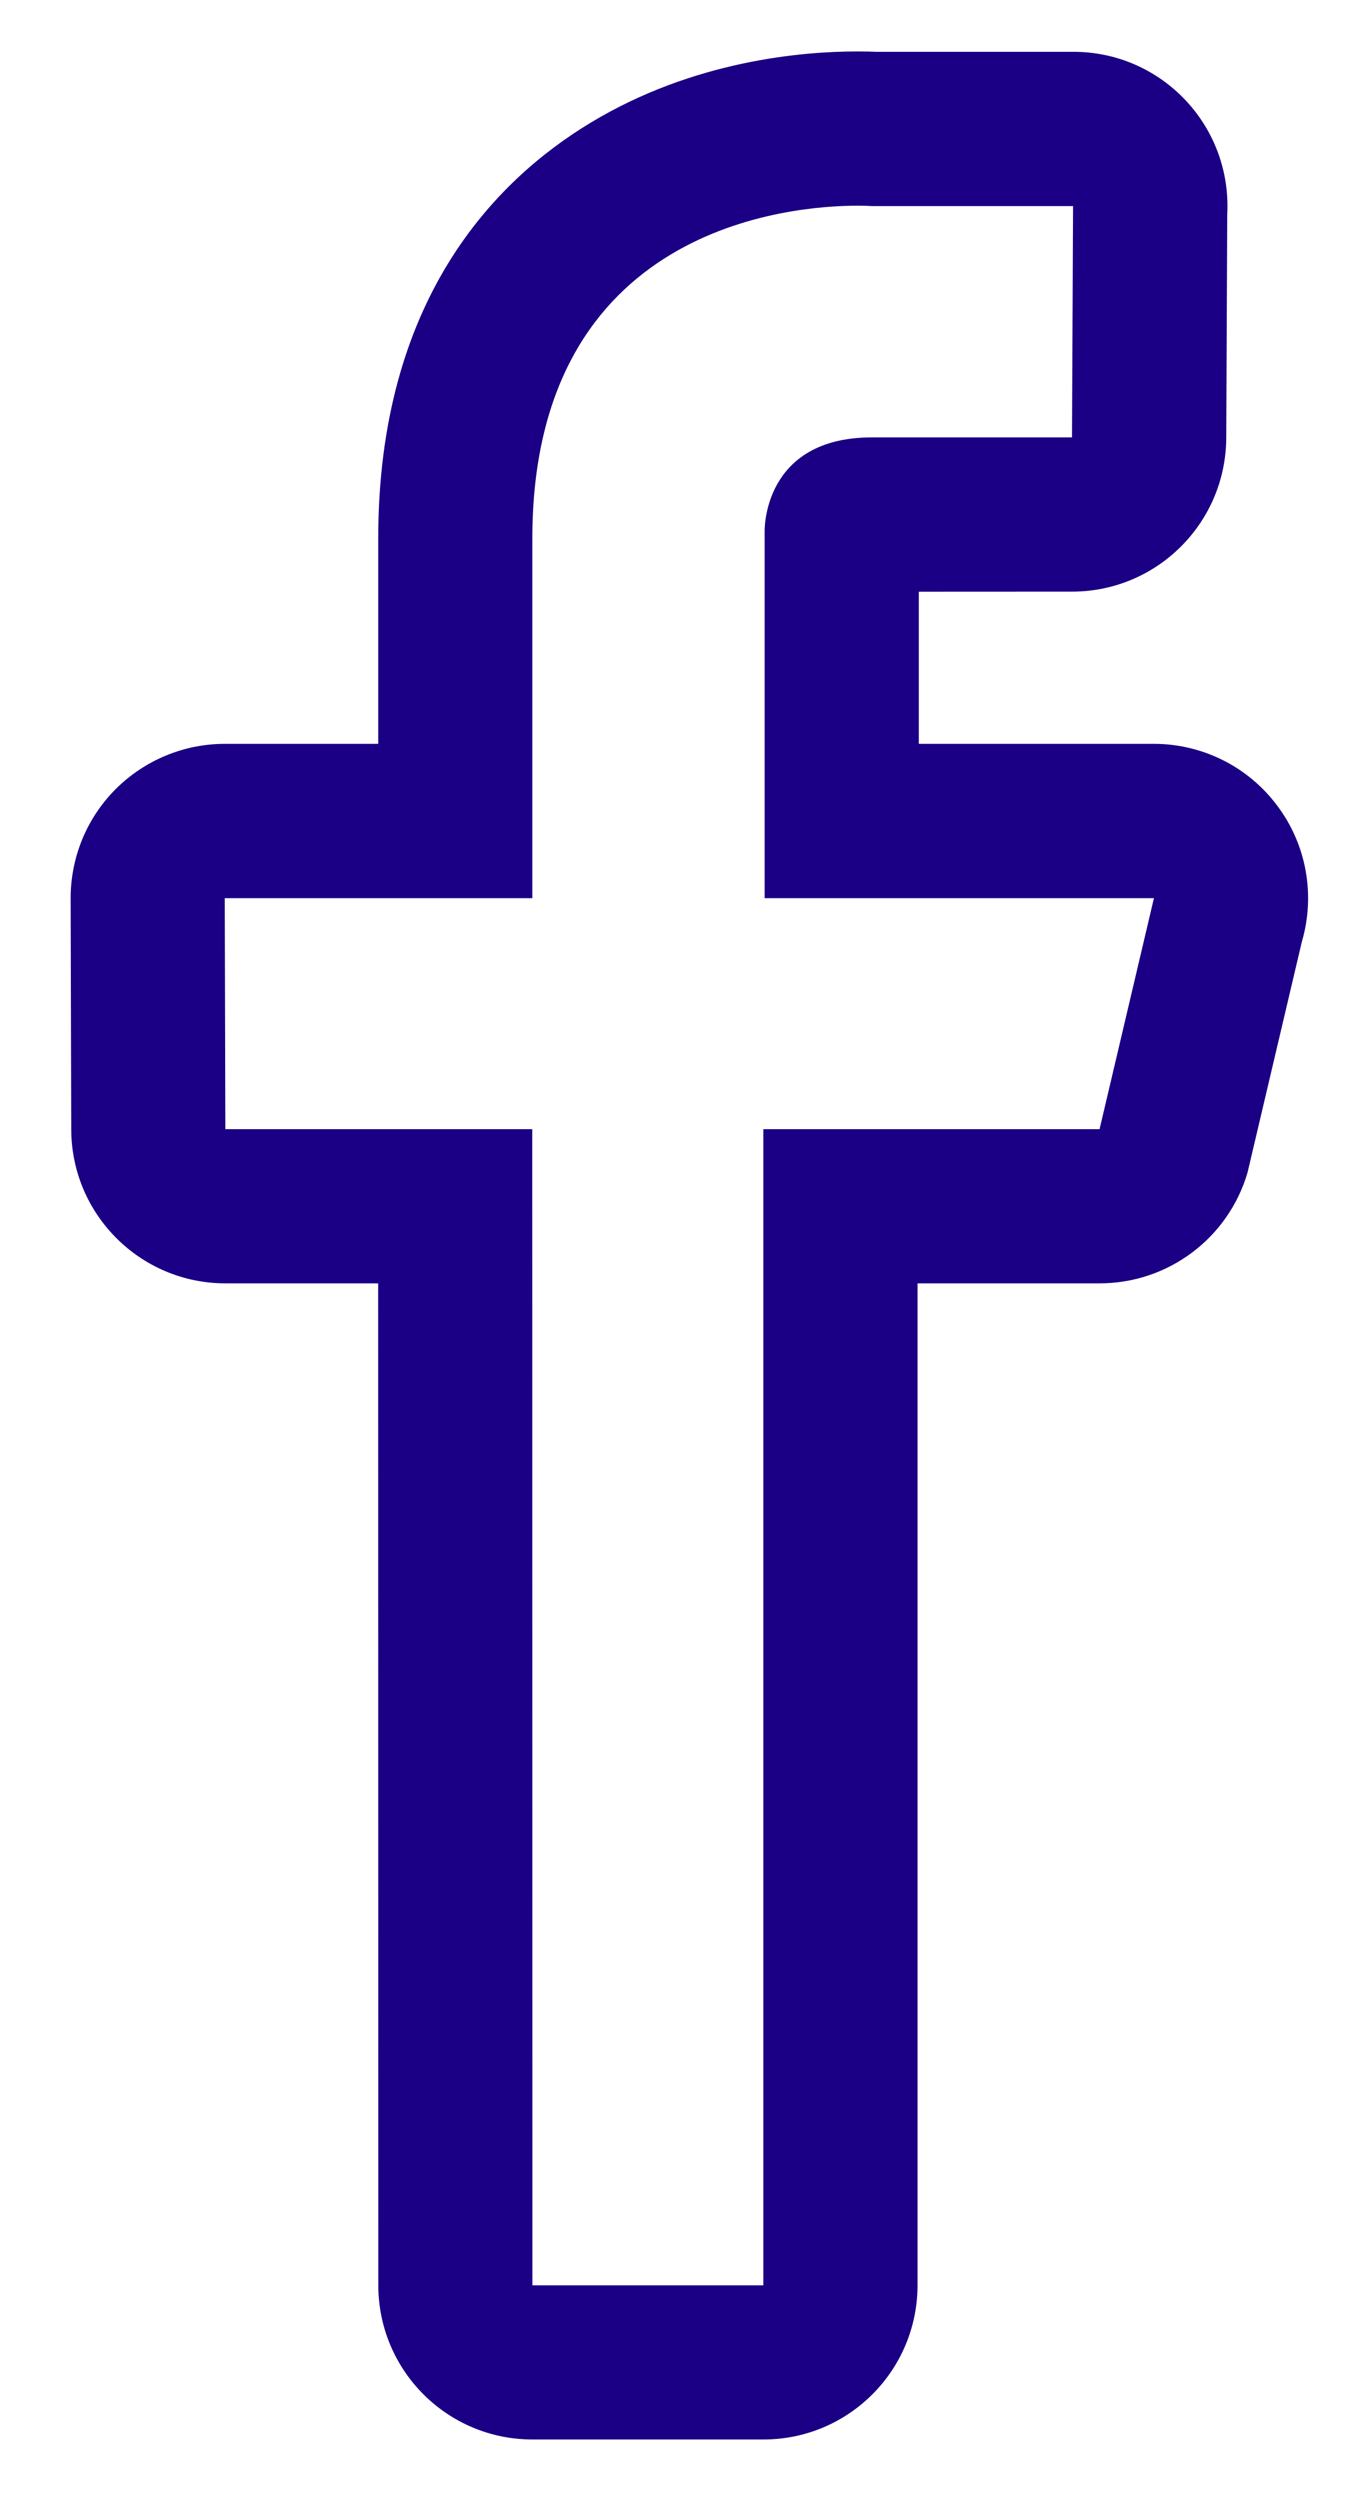 <?xml version="1.0" encoding="UTF-8"?>
<svg width="18px" height="33px" viewBox="0 0 18 33" version="1.1" xmlns="http://www.w3.org/2000/svg" xmlns:xlink="http://www.w3.org/1999/xlink">
    <title>social-facebook</title>
    <g id="Style-Guide" stroke="none" stroke-width="1" fill="none" fill-rule="evenodd">
        <g id="social-facebook" transform="translate(0.933, 0.679)" fill="#1b0085" fill-rule="nonzero">
            <path d="M10.389,2.036 C10.51,2.036 10.58,2.041 10.58,2.041 L13.238,2.041 L13.224,5.094 L10.584,5.094 C9.131,5.094 9.165,6.335 9.165,6.335 L9.165,11.176 L14.306,11.176 L13.588,14.225 L9.148,14.225 L9.148,29.485 L6.098,29.485 L6.096,14.225 L2.043,14.225 L2.035,11.176 L6.097,11.176 L6.097,6.431 C6.098,2.293 9.534,2.036 10.389,2.036 L10.389,2.036 Z M13.274,2.083 L13.293,2.083 L13.274,2.083 Z M10.389,0 C9.658,0 8.227,0.121 6.873,0.937 C5.59,1.709 4.062,3.289 4.062,6.43 L4.062,9.139 L2.036,9.139 C1.495,9.139 0.976,9.355 0.593,9.738 C0.211,10.121 -0.002,10.641 1.43447916e-05,11.182 L0.008,14.232 C0.012,15.353 0.923,16.26 2.044,16.26 L4.061,16.26 L4.063,29.484 C4.063,30.609 4.974,31.52 6.098,31.52 L9.149,31.52 C10.273,31.52 11.184,30.609 11.184,29.484 L11.184,16.26 L13.589,16.26 C14.492,16.26 15.288,15.665 15.542,14.798 L16.26,11.749 C16.44,11.133 16.32,10.468 15.935,9.956 C15.552,9.442 14.948,9.139 14.306,9.139 L11.201,9.139 L11.201,7.131 L13.225,7.13 C14.345,7.13 15.255,6.224 15.261,5.103 L15.274,2.153 C15.276,2.116 15.277,2.078 15.277,2.041 C15.277,0.917 14.368,0.005 13.244,0.005 L10.638,0.005 C10.579,0.002 10.495,0 10.389,0 L10.389,0 Z" id="Shape"></path>
        </g>
    </g>
</svg>